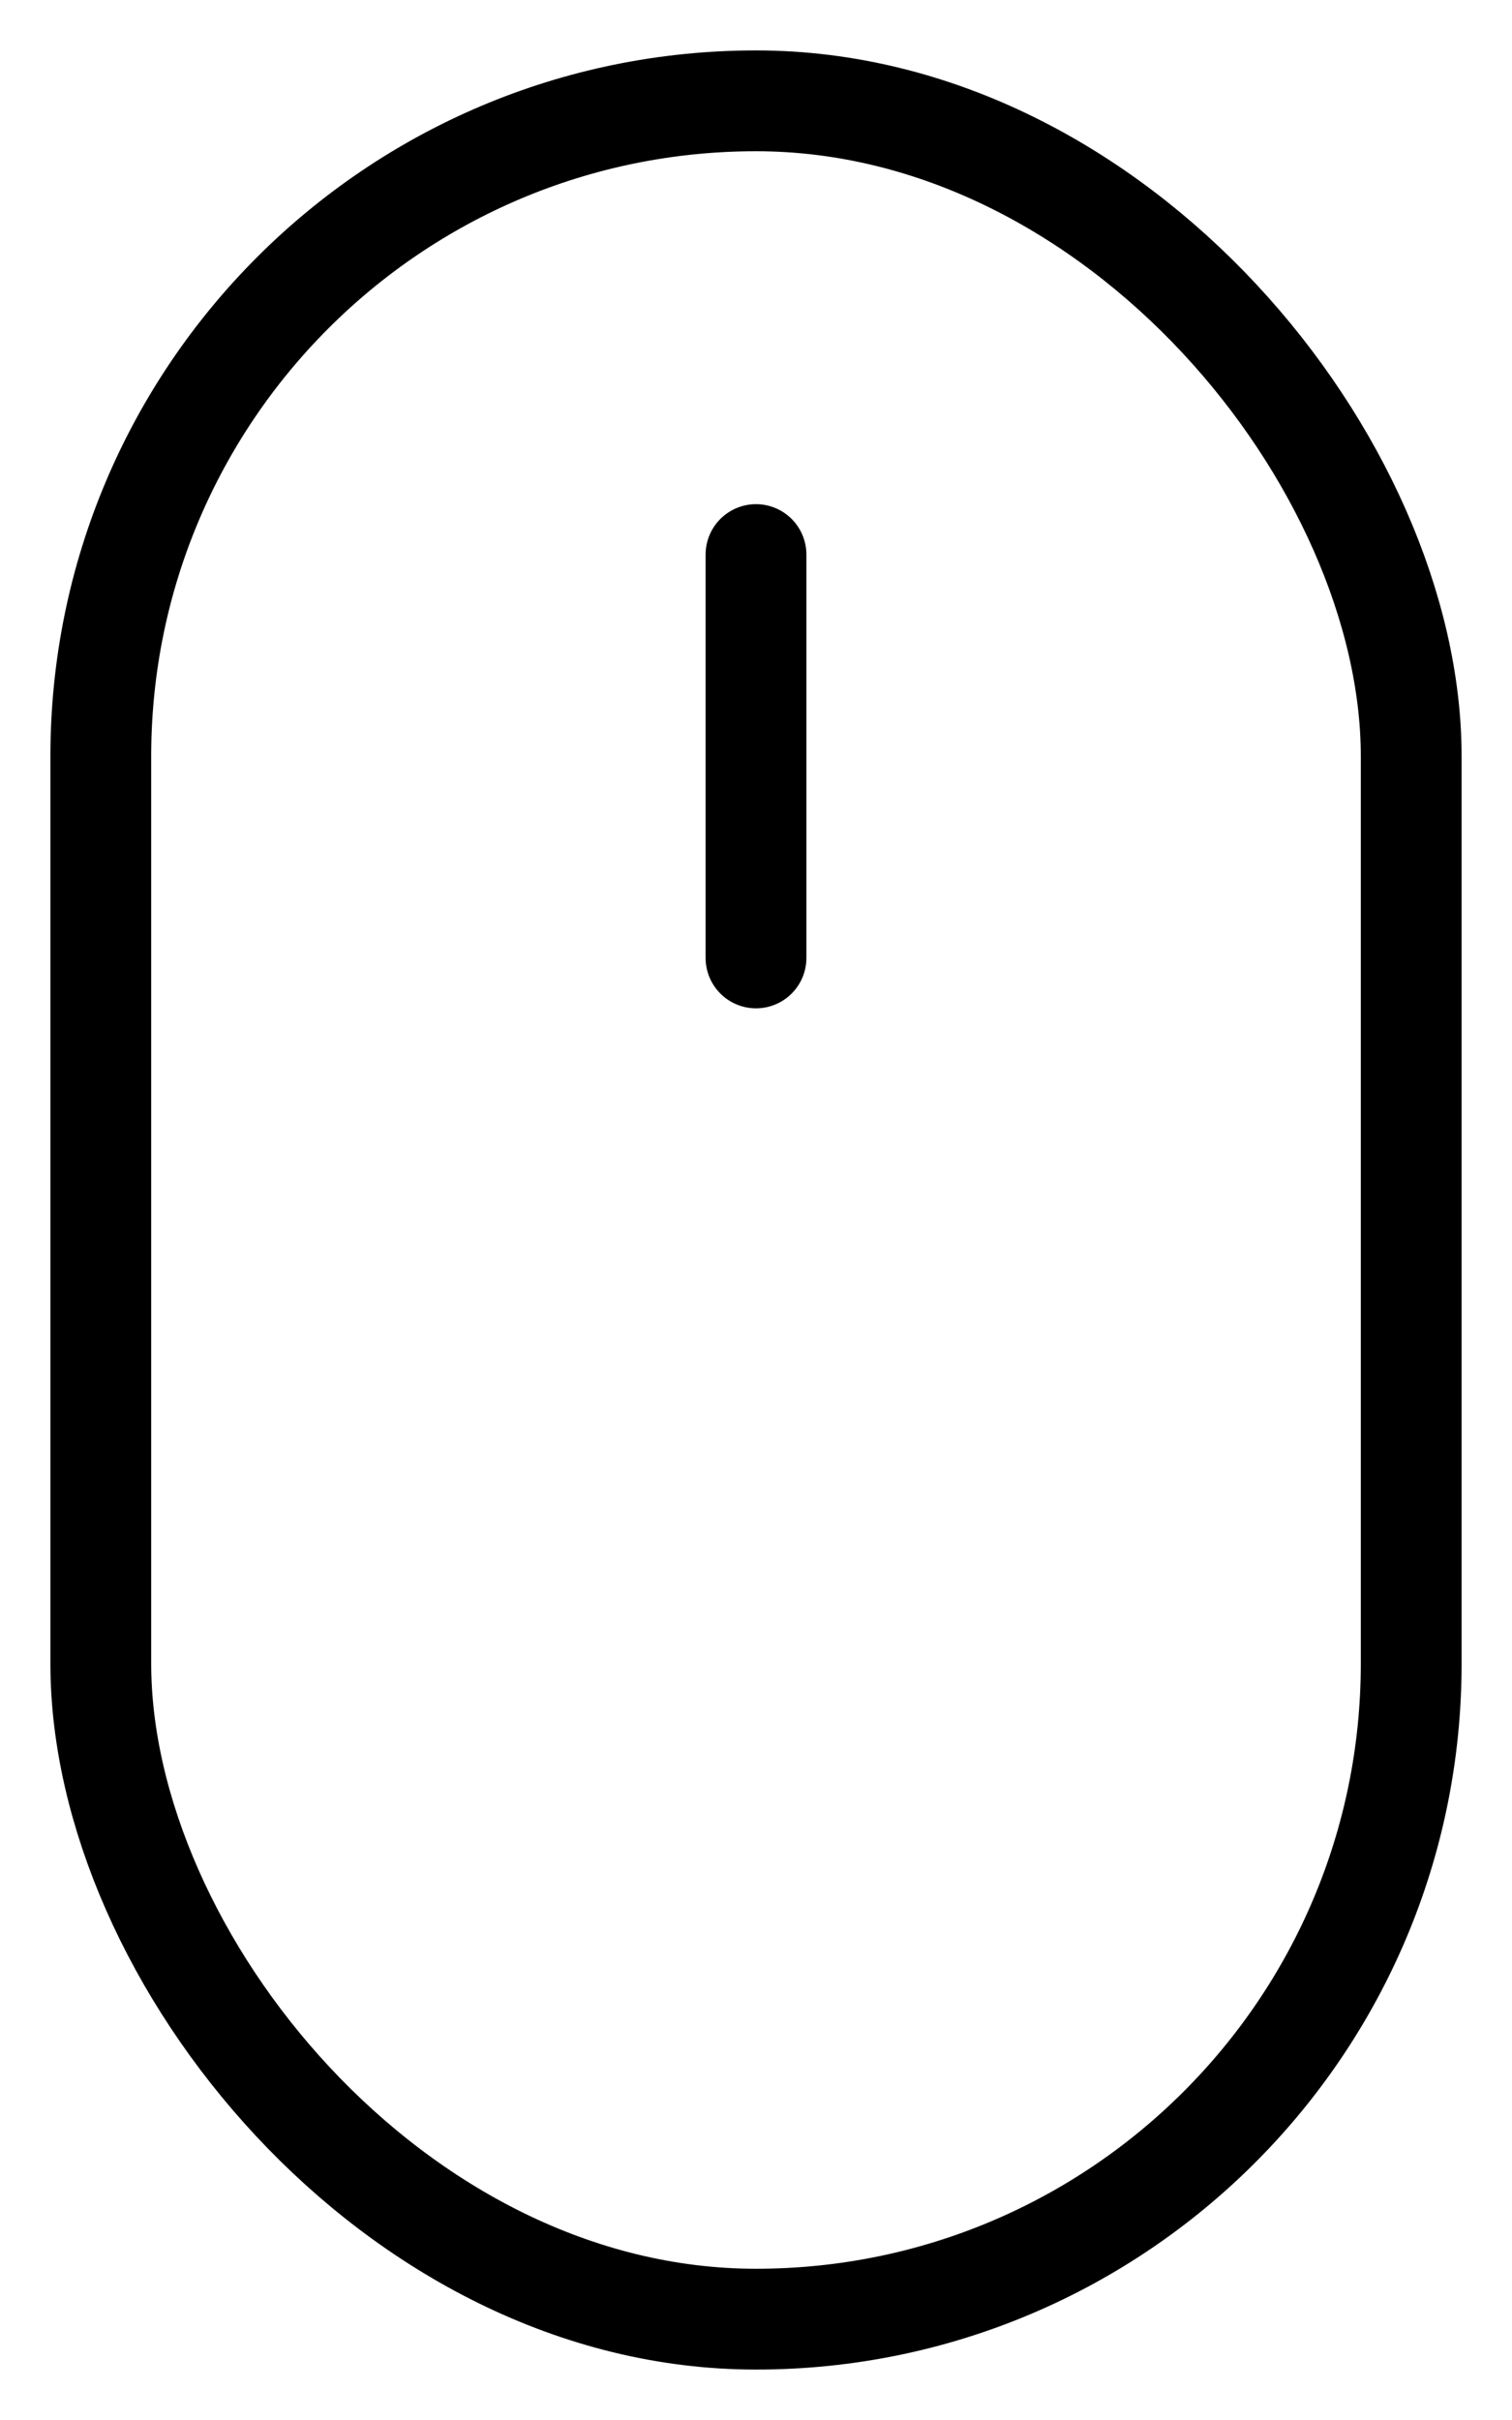 <svg width="15" height="24" viewBox="0 0 15 24" fill="none" xmlns="http://www.w3.org/2000/svg">
<g filter="url(#filter0_b)">
<rect x="1" y="1" width="13" height="22" rx="6.5" stroke="black"/>
</g>
<line x1="7.5" y1="5.5" x2="7.5" y2="9.5" stroke="black" stroke-linecap="round"/>
<defs>
<filter id="filter0_b" x="-43.5" y="-43.5" width="102" height="111" filterUnits="userSpaceOnUse" color-interpolation-filters="sRGB">
<feFlood flood-opacity="0" result="BackgroundImageFix"/>
<feGaussianBlur in="BackgroundImage" stdDeviation="22"/>
<feComposite in2="SourceAlpha" operator="in" result="effect1_backgroundBlur"/>
<feBlend mode="normal" in="SourceGraphic" in2="effect1_backgroundBlur" result="shape"/>
</filter>
</defs>
</svg>
